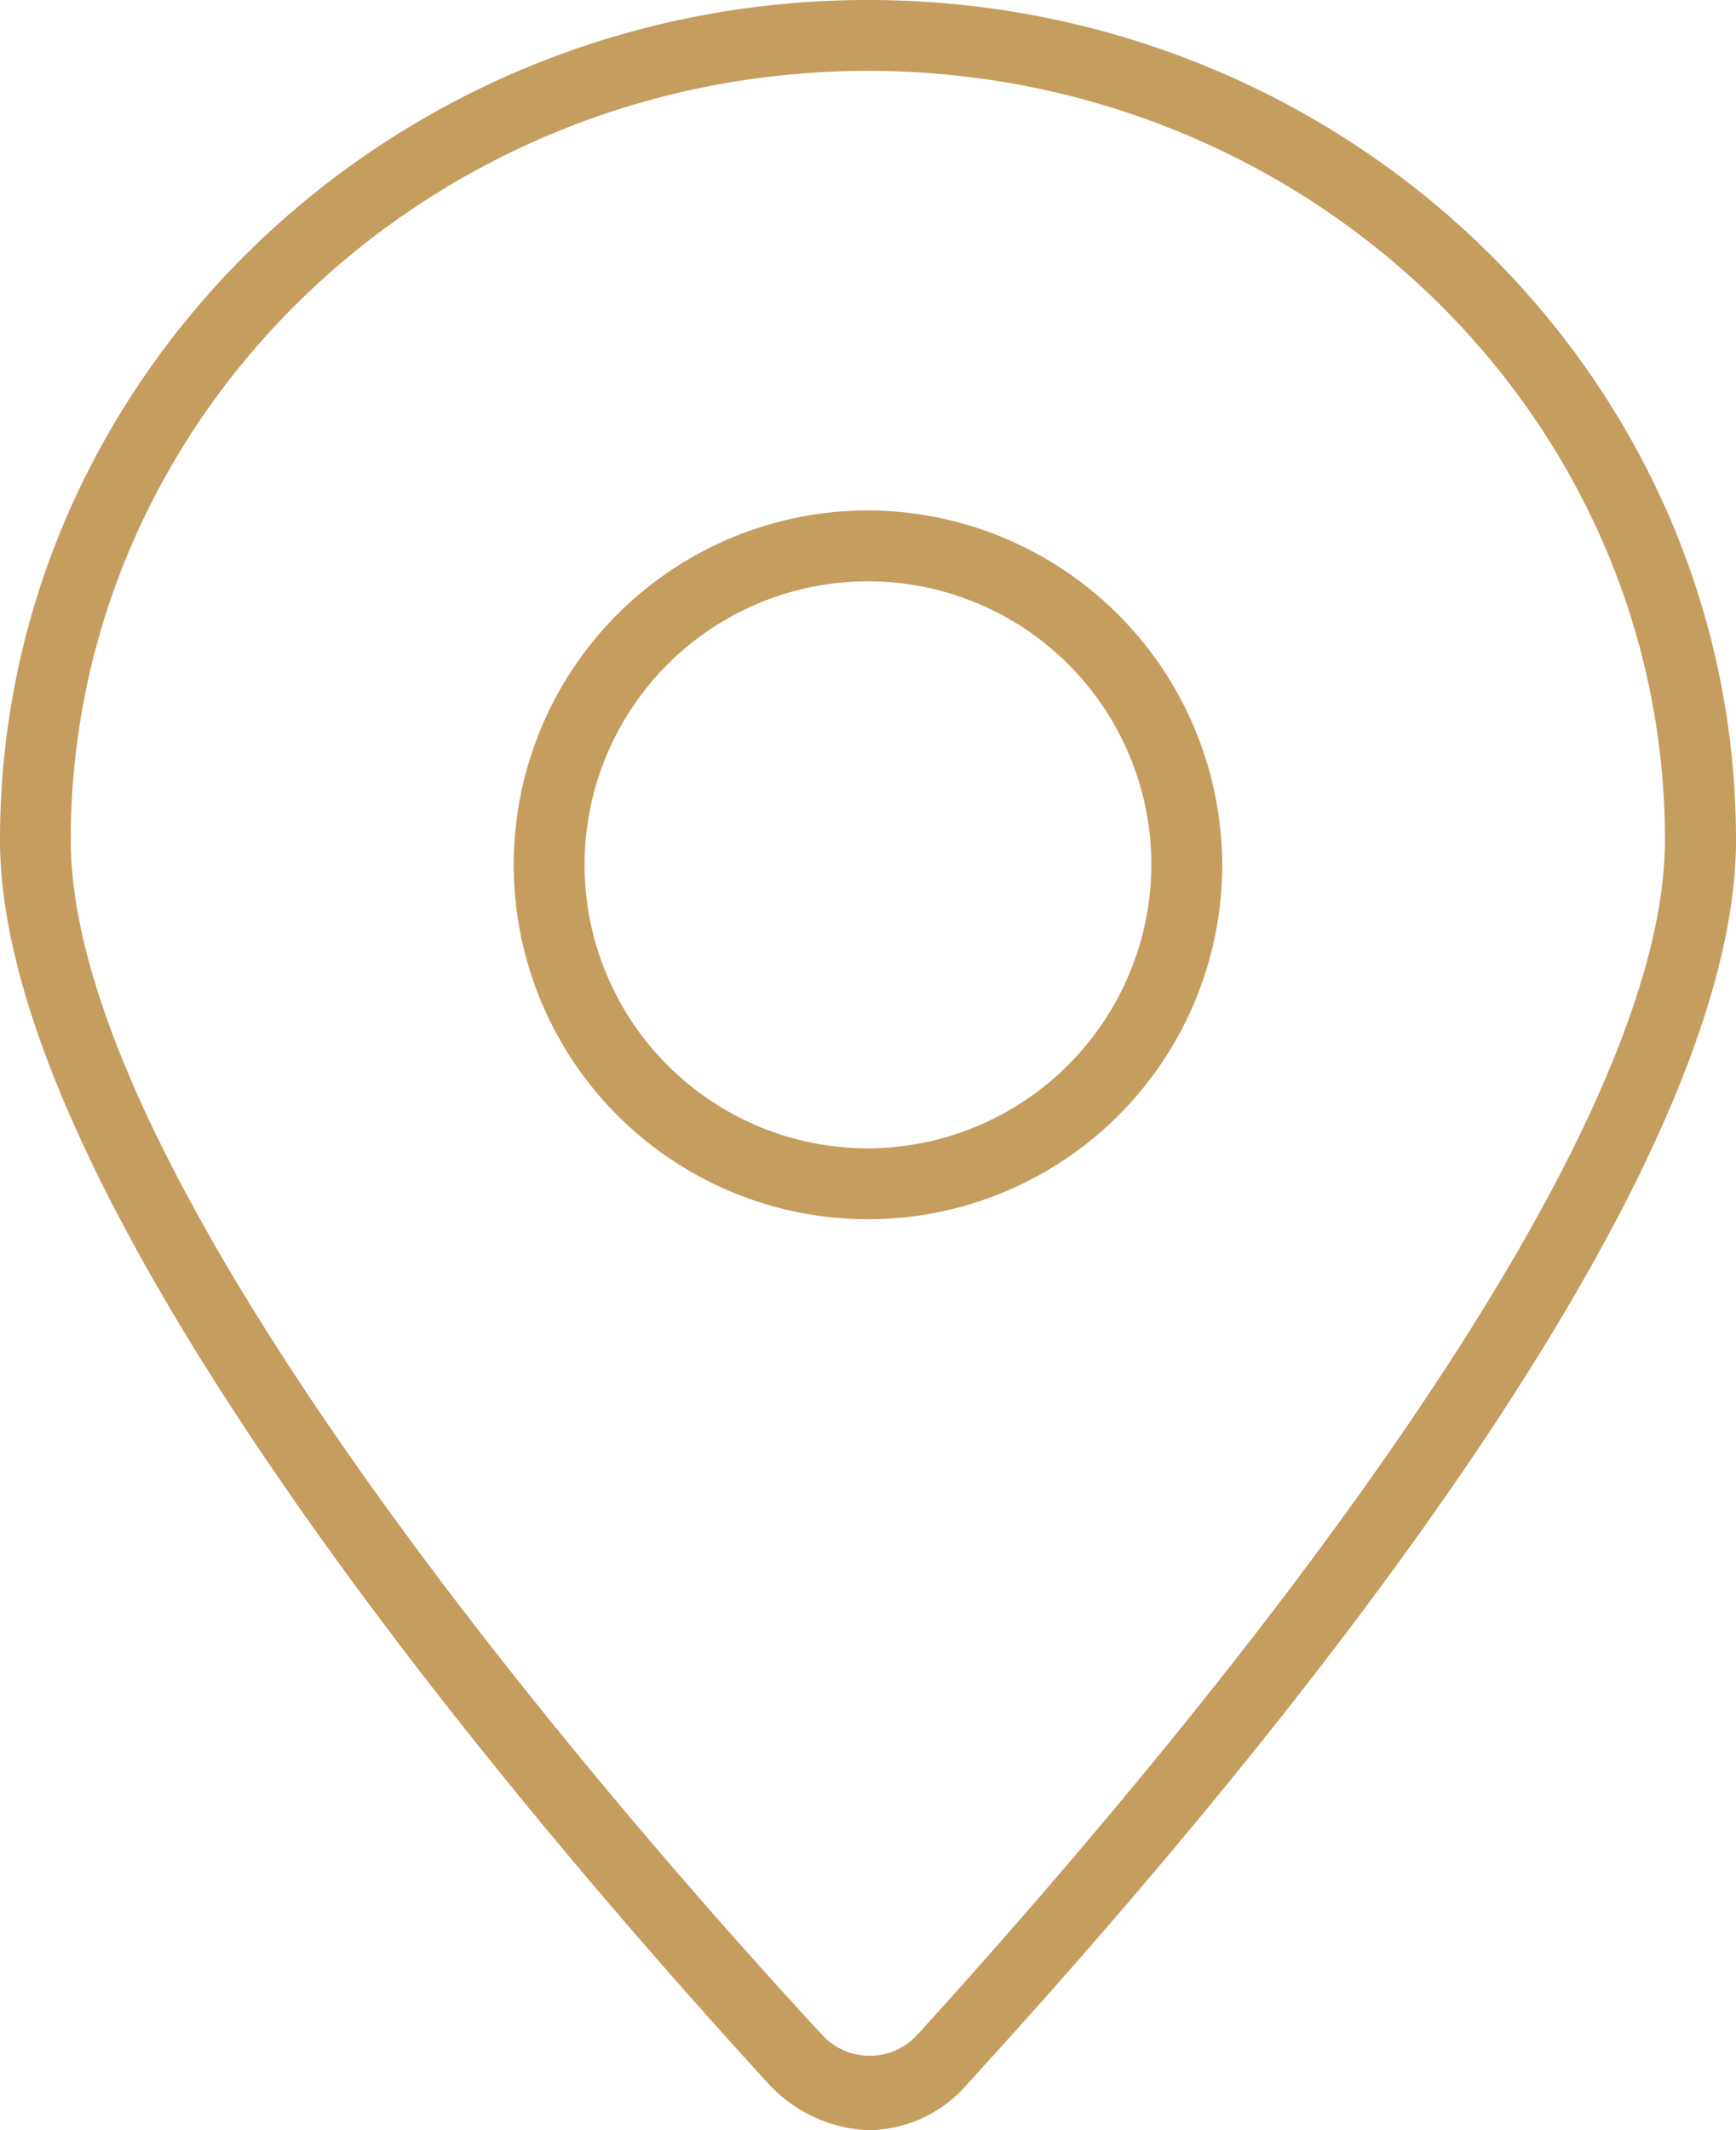 <svg xmlns="http://www.w3.org/2000/svg" width="68.608" height="84.15" viewBox="0 0 68.608 84.15">
  <g id="Groupe_75" data-name="Groupe 75" transform="translate(-7.5 -2)">
    <path id="Tracé_98" data-name="Tracé 98" d="M41.8,2C22.9,2,7.5,16.842,7.5,35.184c0,14.562,21.283,39.2,30.384,49.146a5.7,5.7,0,0,0,3.92,1.82,5.21,5.21,0,0,0,3.92-1.82c9.1-9.941,30.384-34.444,30.384-49.146C76.108,16.842,60.707,2,41.8,2Zm1.96,80.37a2.547,2.547,0,0,1-3.78,0c-7-7.561-29.684-33.184-29.684-47.186C10.3,18.382,24.442,4.8,41.8,4.8s31.5,13.582,31.5,30.384C73.308,49.186,50.625,74.809,43.764,82.37Z" fill="#c59d5f"/>
    <path id="Tracé_99" data-name="Tracé 99" d="M36,16.4a14,14,0,1,0,14,14A14.043,14.043,0,0,0,36,16.4Zm0,25.2A11.2,11.2,0,1,1,47.2,30.4,11.234,11.234,0,0,1,36,41.6Z" transform="translate(5.803 5.763)" fill="#c59d5f"/>
  </g>
</svg>
